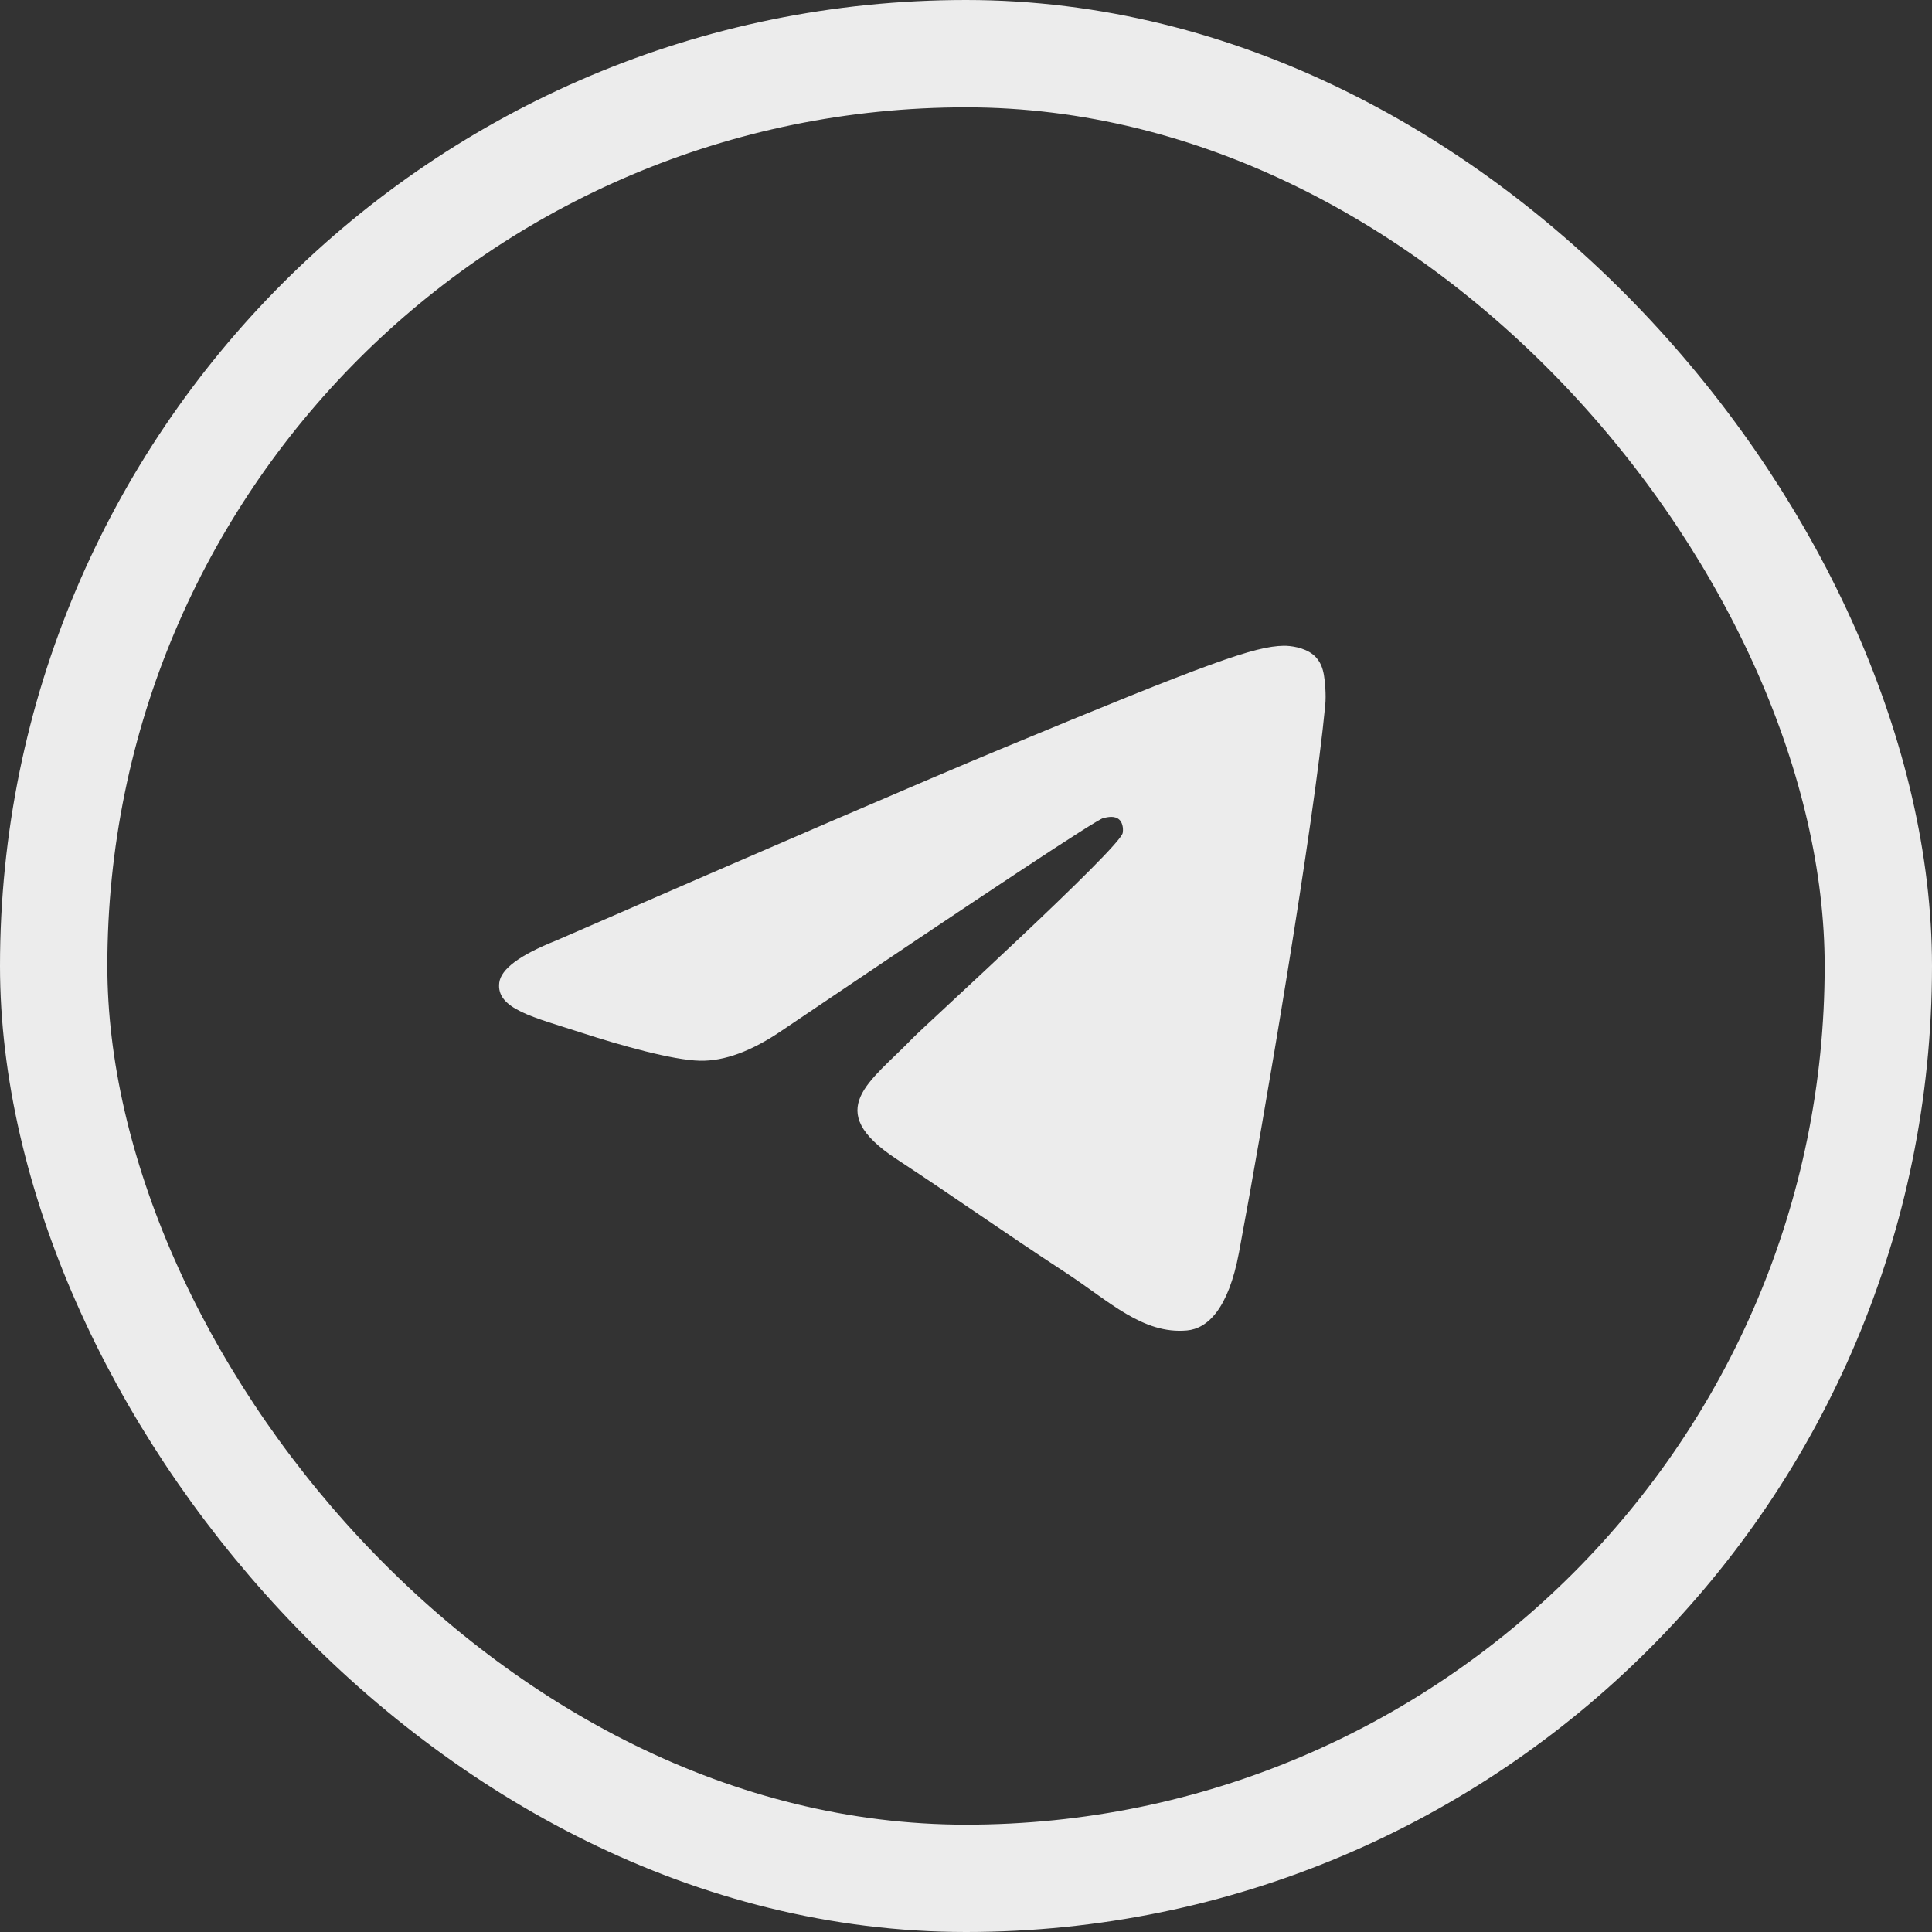 <?xml version="1.0" encoding="UTF-8"?> <svg xmlns="http://www.w3.org/2000/svg" width="36" height="36" viewBox="0 0 36 36" fill="none"><rect x="0" y="0" width="36" height="36" fill="#333333" stroke="none"/><rect x="1" y="1" width="34" height="34" rx="17" stroke="#ECECEC" stroke-width="2"></rect><path fill-rule="evenodd" clip-rule="evenodd" d="M10.358 17.528C14.492 15.727 17.249 14.539 18.629 13.965C22.567 12.327 23.385 12.043 23.919 12.033C24.036 12.031 24.299 12.06 24.468 12.198C24.612 12.315 24.651 12.472 24.67 12.582C24.689 12.693 24.713 12.944 24.694 13.14C24.48 15.383 23.557 20.825 23.087 23.337C22.888 24.399 22.497 24.756 22.118 24.791C21.294 24.866 20.669 24.246 19.871 23.723C18.623 22.905 17.918 22.396 16.706 21.598C15.306 20.675 16.214 20.168 17.012 19.339C17.221 19.122 20.849 15.821 20.92 15.522C20.928 15.485 20.937 15.345 20.854 15.271C20.771 15.197 20.648 15.223 20.56 15.243C20.435 15.271 18.441 16.589 14.578 19.197C14.012 19.585 13.499 19.775 13.04 19.765C12.534 19.754 11.56 19.479 10.835 19.243C9.947 18.954 9.241 18.802 9.303 18.311C9.335 18.056 9.687 17.795 10.358 17.528Z" fill="#ECECEC"></path></svg> 